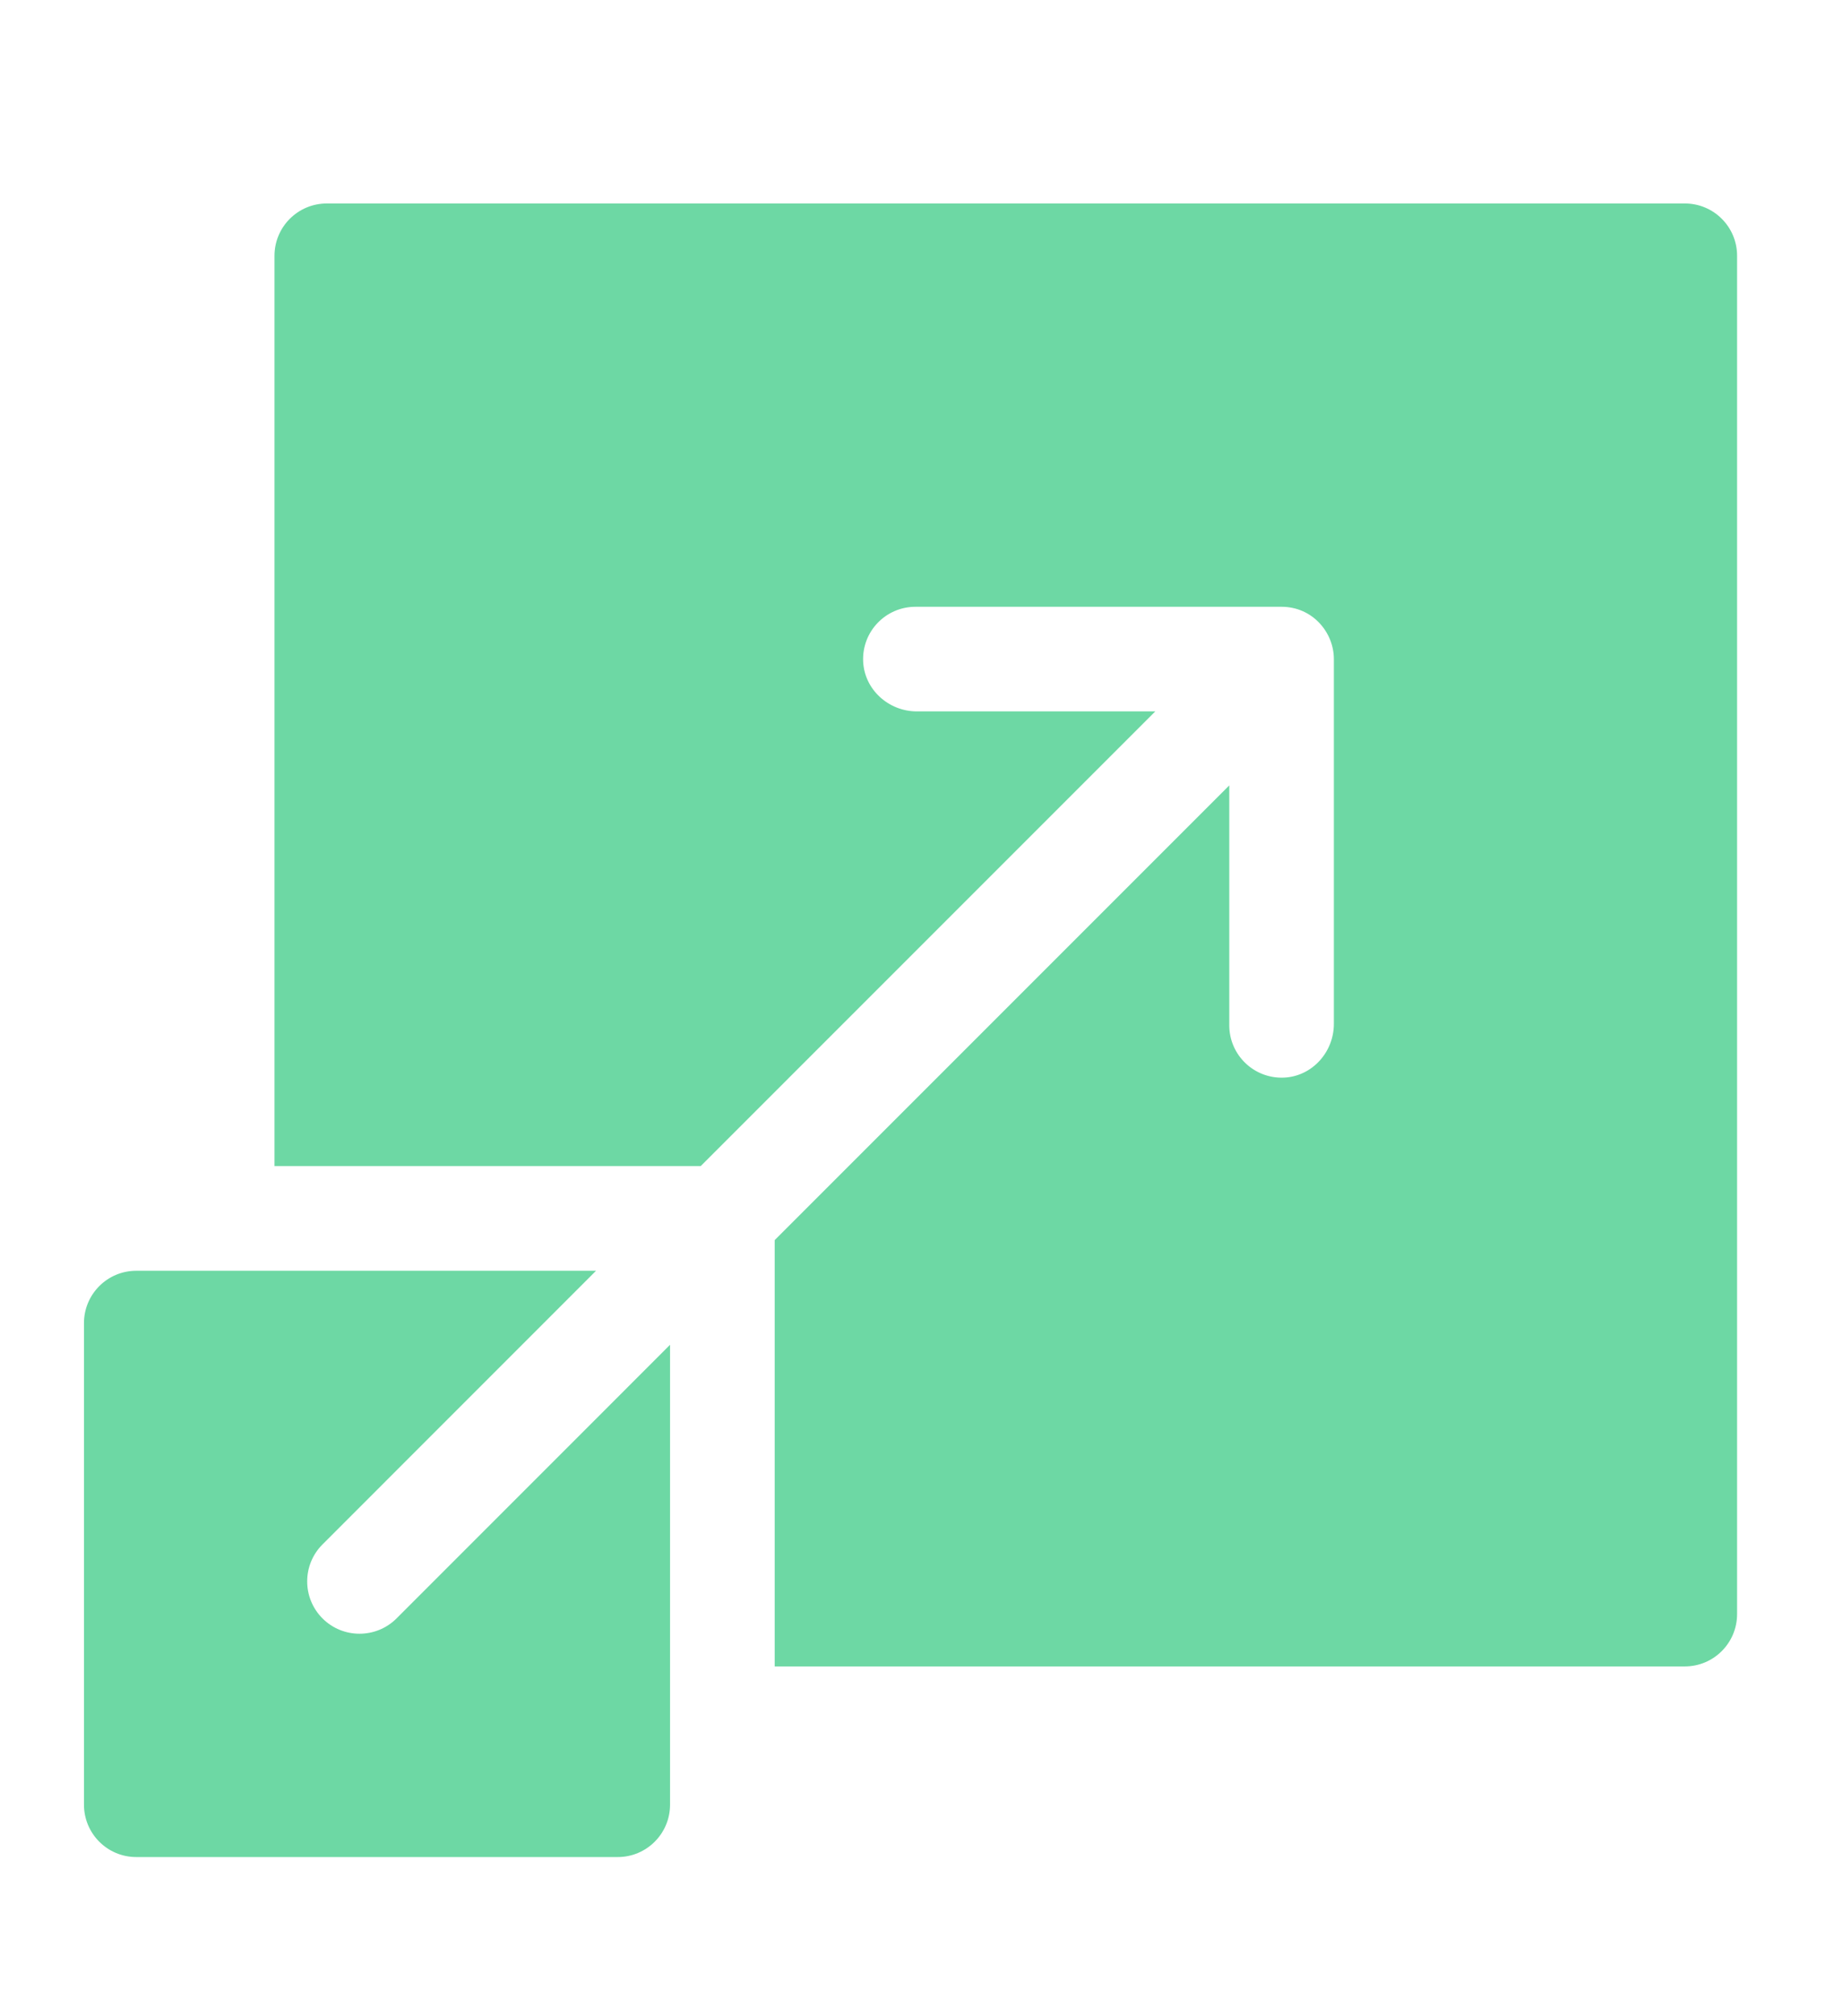 <svg width="32" height="35" viewBox="0 0 32 35" fill="none" xmlns="http://www.w3.org/2000/svg">
<g clip-path="url(#clip0_306_384)">
<path d="M29.253 3.532H5.675C5.173 3.532 4.766 3.938 4.766 4.44V20.242H12.166C19.523 12.884 17.952 14.456 20.059 12.349H15.92C15.431 12.349 15.01 11.973 14.987 11.484C14.963 10.963 15.378 10.533 15.895 10.533H22.252C22.788 10.533 23.16 10.976 23.16 11.441V17.773C23.16 18.262 22.785 18.682 22.297 18.706C21.775 18.73 21.344 18.315 21.344 17.798V13.634C19.237 15.741 20.809 14.169 13.451 21.527V28.927H29.253C29.755 28.927 30.161 28.52 30.161 28.018V4.44C30.161 3.938 29.755 3.532 29.253 3.532Z" fill="#6DD8A4"/>
<path d="M5.6 28.094C5.245 27.739 5.245 27.163 5.6 26.809L10.349 22.059C10.171 22.059 2.489 22.059 2.366 22.059C1.864 22.059 1.458 22.466 1.458 22.968V31.327C1.458 31.829 1.864 32.236 2.366 32.236H10.726C11.227 32.236 11.634 31.829 11.634 31.327C11.634 31.14 11.634 23.597 11.634 23.344L6.885 28.094C6.53 28.448 5.954 28.448 5.6 28.094Z" fill="#6DD8A4"/>
</g>
<defs>
<clipPath id="clip0_306_384">
<rect width="28.704" height="28.704" fill="white" transform="translate(1.458 3.532)"/>
</clipPath>
</defs>
</svg>
